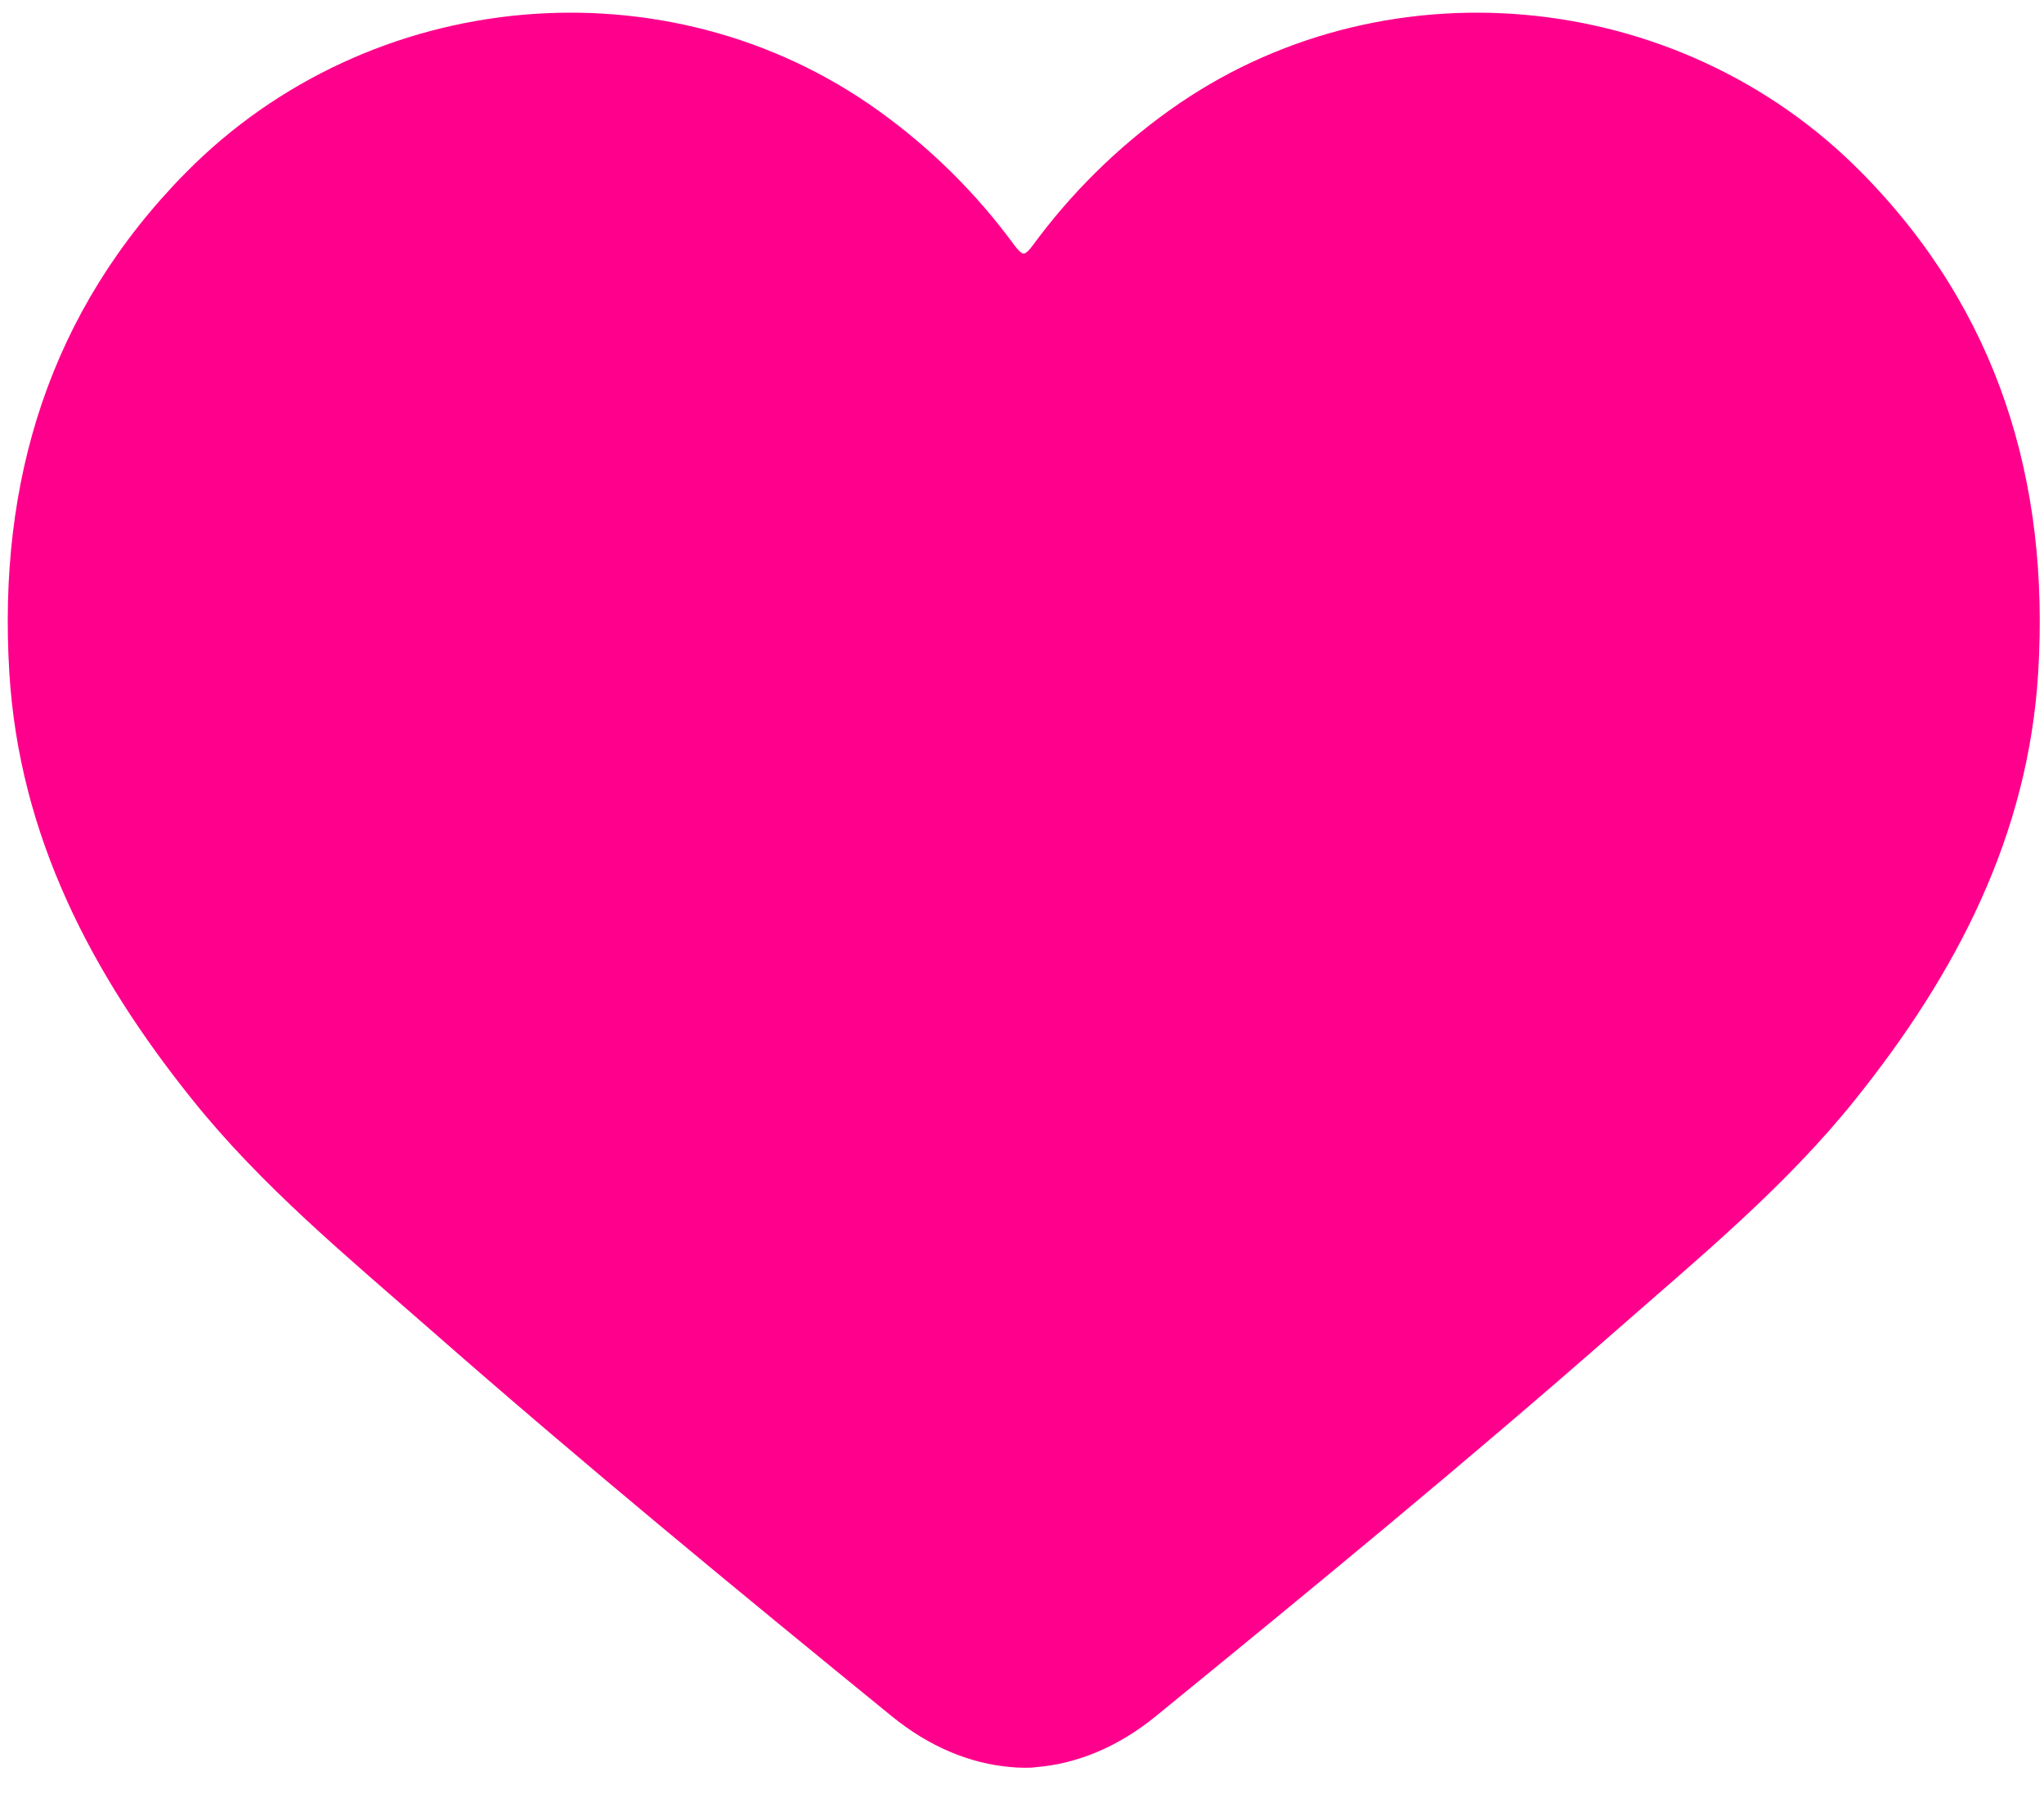 <svg width="44" height="39" viewBox="0 0 44 39" fill="none" xmlns="http://www.w3.org/2000/svg">
<g clip-path="url(#clip0_1_1773)">
<path d="M40.08 3.721C36.109 -0.31 29.703 -0.871 25.17 2.377C24.042 3.184 23.05 4.165 22.23 5.284C22.153 5.388 22.095 5.448 22.036 5.459C21.976 5.448 21.921 5.388 21.84 5.284C21.022 4.165 20.03 3.184 18.902 2.377C14.372 -0.871 7.967 -0.31 3.995 3.721C1.06 6.699 -0.046 10.362 0.2 14.464C0.411 17.995 1.974 20.968 4.137 23.665C5.635 25.535 7.479 27.053 9.268 28.622C12.515 31.472 15.852 34.215 19.202 36.945C20.002 37.595 20.88 37.962 21.764 38.035C21.855 38.044 21.946 38.048 22.038 38.049C22.129 38.05 22.221 38.049 22.312 38.035C23.195 37.962 24.076 37.595 24.874 36.945C28.222 34.215 31.56 31.472 34.808 28.622C36.596 27.053 38.441 25.535 39.938 23.665C42.101 20.968 43.664 17.995 43.876 14.464C44.121 10.362 43.016 6.699 40.08 3.721Z" fill="#FF008C"/>
</g>
<defs>
<clipPath id="clip0_1_1773">
<rect width="43.742" height="37.777" fill="white" transform="translate(0.167 0.272)"/>
</clipPath>
</defs>
</svg>
